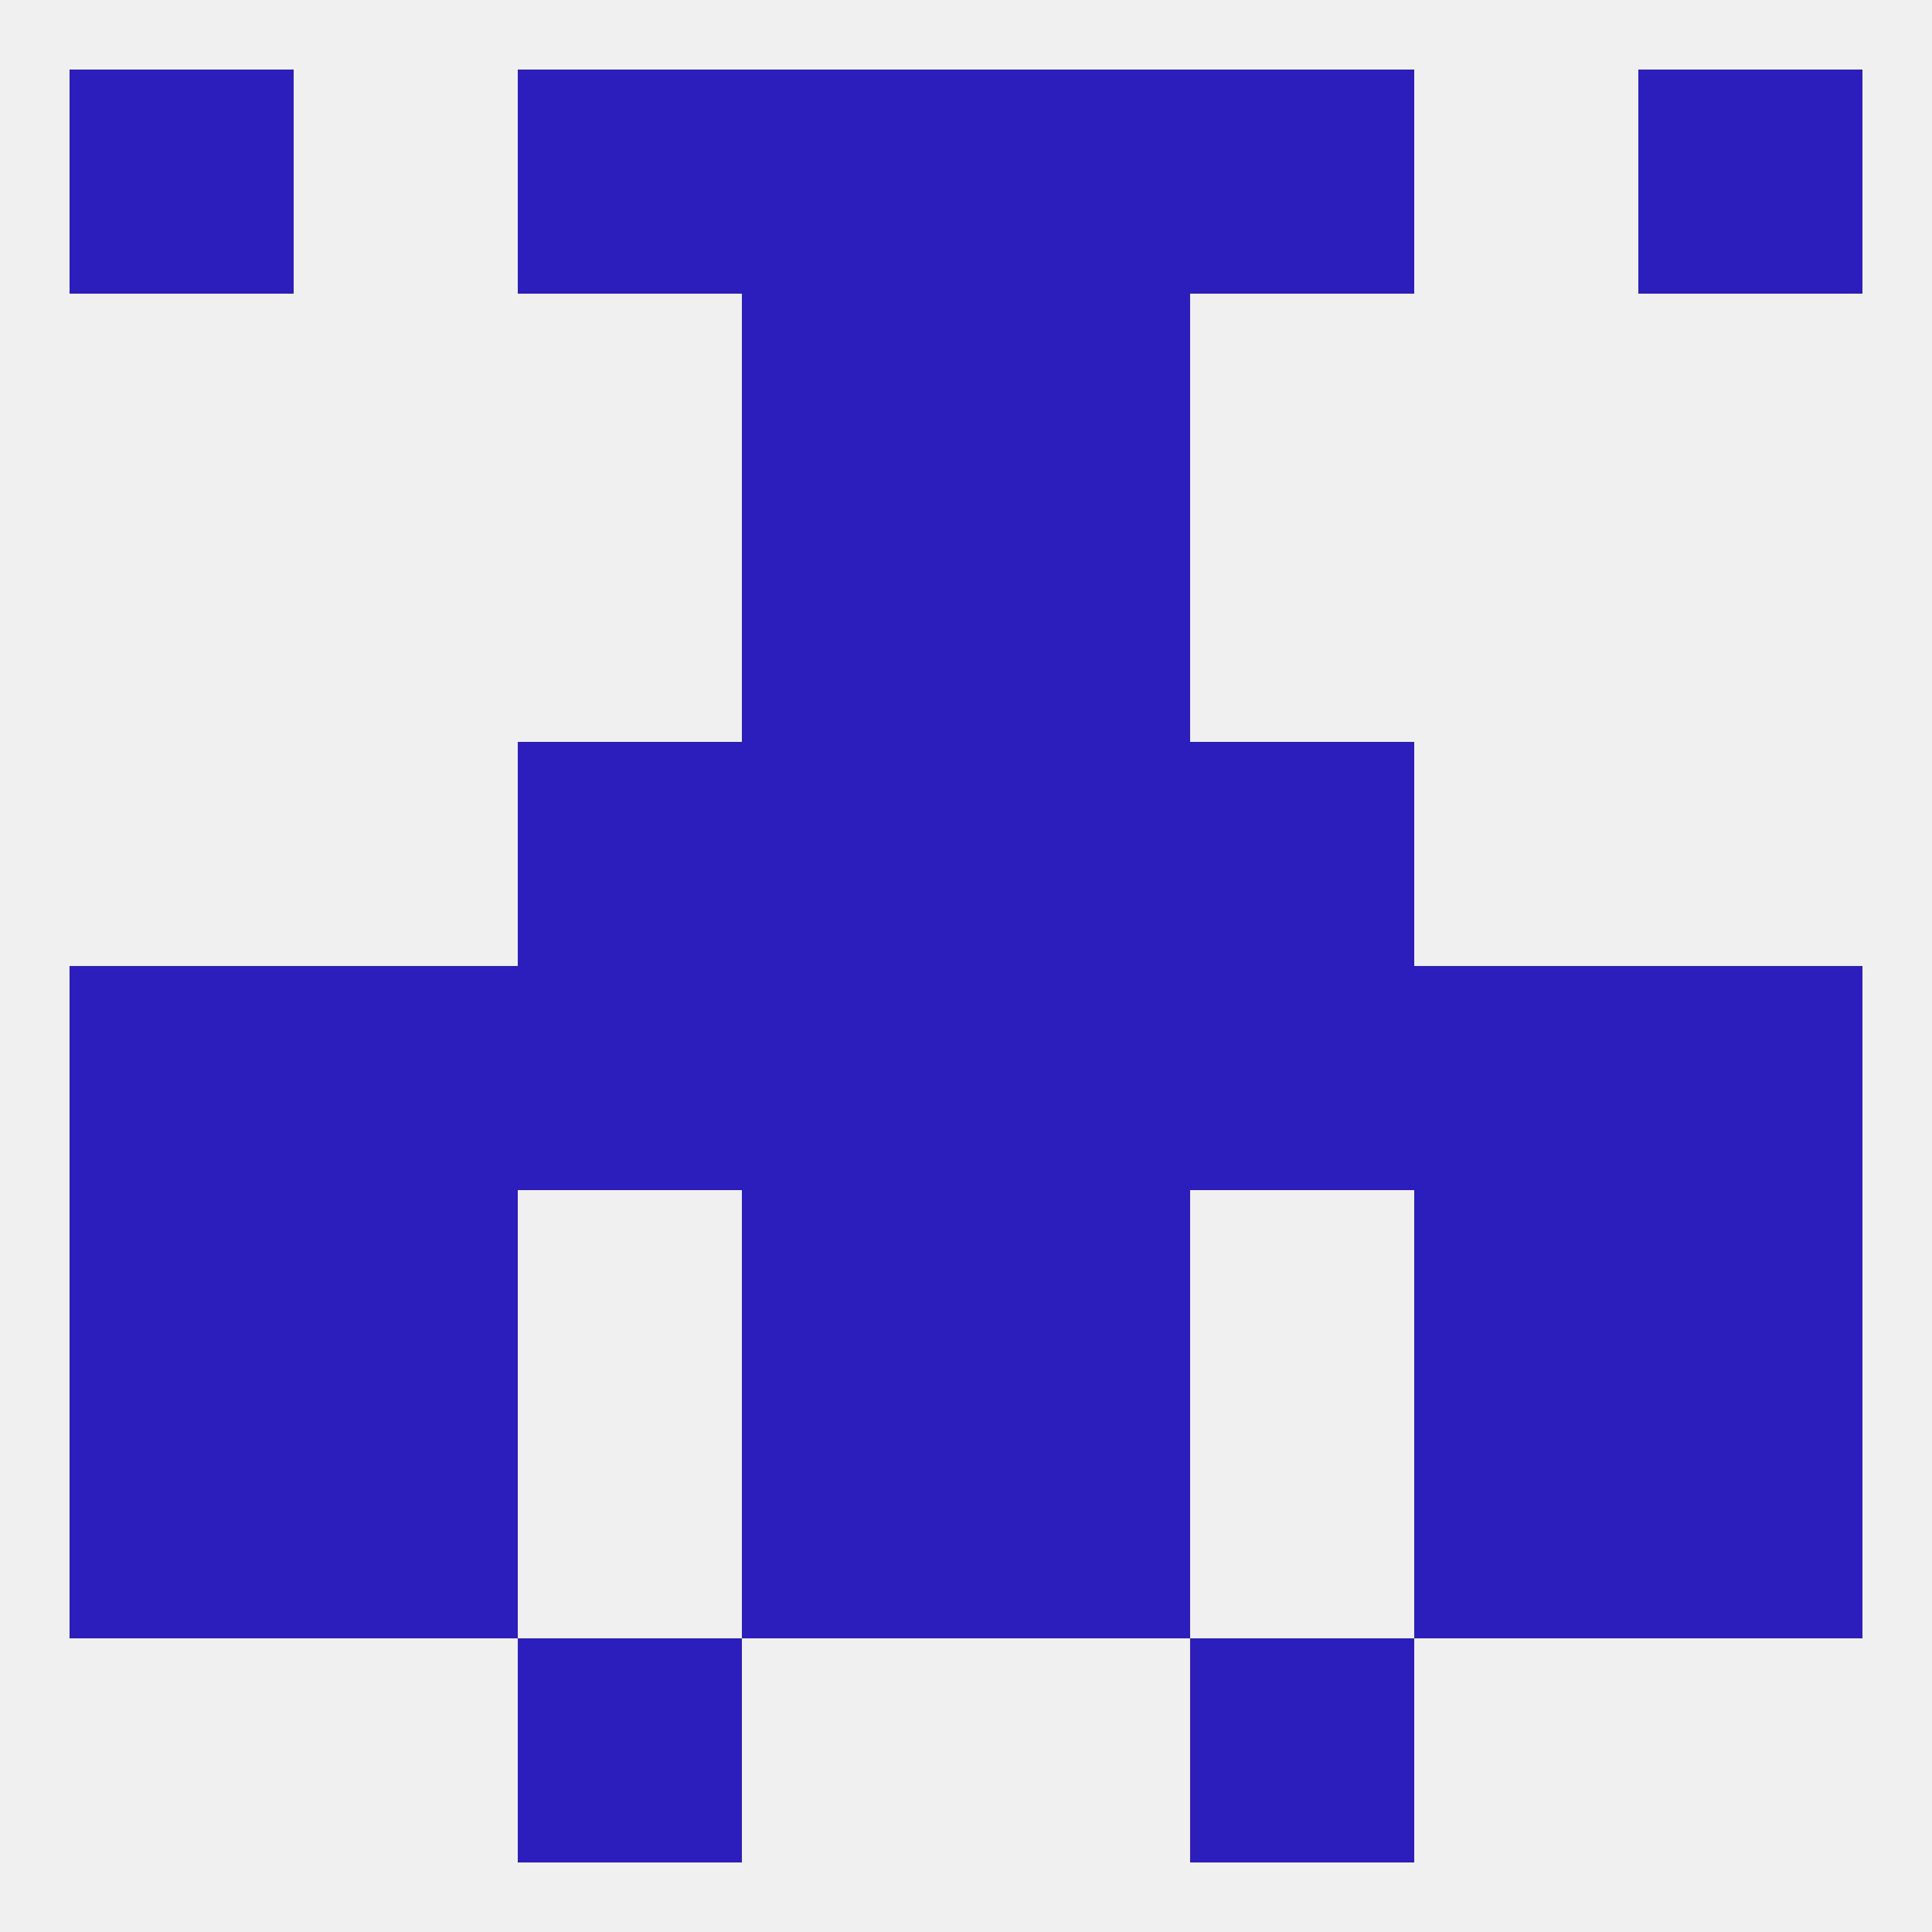 
<!--   <?xml version="1.0"?> -->
<svg version="1.1" baseprofile="full" xmlns="http://www.w3.org/2000/svg" xmlns:xlink="http://www.w3.org/1999/xlink" xmlns:ev="http://www.w3.org/2001/xml-events" width="250" height="250" viewBox="0 0 250 250" >
	<rect width="100%" height="100%" fill="rgba(240,240,240,255)"/>

	<rect x="9" y="9" width="29" height="29" fill="rgba(43,30,188,255)"/>
	<rect x="212" y="9" width="29" height="29" fill="rgba(43,30,188,255)"/>
	<rect x="96" y="9" width="29" height="29" fill="rgba(43,30,188,255)"/>
	<rect x="125" y="9" width="29" height="29" fill="rgba(43,30,188,255)"/>
	<rect x="67" y="9" width="29" height="29" fill="rgba(43,30,188,255)"/>
	<rect x="154" y="9" width="29" height="29" fill="rgba(43,30,188,255)"/>
	<rect x="96" y="38" width="29" height="29" fill="rgba(43,30,188,255)"/>
	<rect x="125" y="38" width="29" height="29" fill="rgba(43,30,188,255)"/>
	<rect x="67" y="212" width="29" height="29" fill="rgba(43,30,188,255)"/>
	<rect x="154" y="212" width="29" height="29" fill="rgba(43,30,188,255)"/>
	<rect x="212" y="183" width="29" height="29" fill="rgba(43,30,188,255)"/>
	<rect x="38" y="183" width="29" height="29" fill="rgba(43,30,188,255)"/>
	<rect x="183" y="183" width="29" height="29" fill="rgba(43,30,188,255)"/>
	<rect x="96" y="183" width="29" height="29" fill="rgba(43,30,188,255)"/>
	<rect x="125" y="183" width="29" height="29" fill="rgba(43,30,188,255)"/>
	<rect x="9" y="183" width="29" height="29" fill="rgba(43,30,188,255)"/>
	<rect x="212" y="154" width="29" height="29" fill="rgba(43,30,188,255)"/>
	<rect x="96" y="154" width="29" height="29" fill="rgba(43,30,188,255)"/>
	<rect x="125" y="154" width="29" height="29" fill="rgba(43,30,188,255)"/>
	<rect x="38" y="154" width="29" height="29" fill="rgba(43,30,188,255)"/>
	<rect x="183" y="154" width="29" height="29" fill="rgba(43,30,188,255)"/>
	<rect x="9" y="154" width="29" height="29" fill="rgba(43,30,188,255)"/>
	<rect x="125" y="125" width="29" height="29" fill="rgba(43,30,188,255)"/>
	<rect x="67" y="125" width="29" height="29" fill="rgba(43,30,188,255)"/>
	<rect x="154" y="125" width="29" height="29" fill="rgba(43,30,188,255)"/>
	<rect x="38" y="125" width="29" height="29" fill="rgba(43,30,188,255)"/>
	<rect x="183" y="125" width="29" height="29" fill="rgba(43,30,188,255)"/>
	<rect x="9" y="125" width="29" height="29" fill="rgba(43,30,188,255)"/>
	<rect x="212" y="125" width="29" height="29" fill="rgba(43,30,188,255)"/>
	<rect x="96" y="125" width="29" height="29" fill="rgba(43,30,188,255)"/>
	<rect x="96" y="96" width="29" height="29" fill="rgba(43,30,188,255)"/>
	<rect x="125" y="96" width="29" height="29" fill="rgba(43,30,188,255)"/>
	<rect x="67" y="96" width="29" height="29" fill="rgba(43,30,188,255)"/>
	<rect x="154" y="96" width="29" height="29" fill="rgba(43,30,188,255)"/>
	<rect x="96" y="67" width="29" height="29" fill="rgba(43,30,188,255)"/>
	<rect x="125" y="67" width="29" height="29" fill="rgba(43,30,188,255)"/>
</svg>